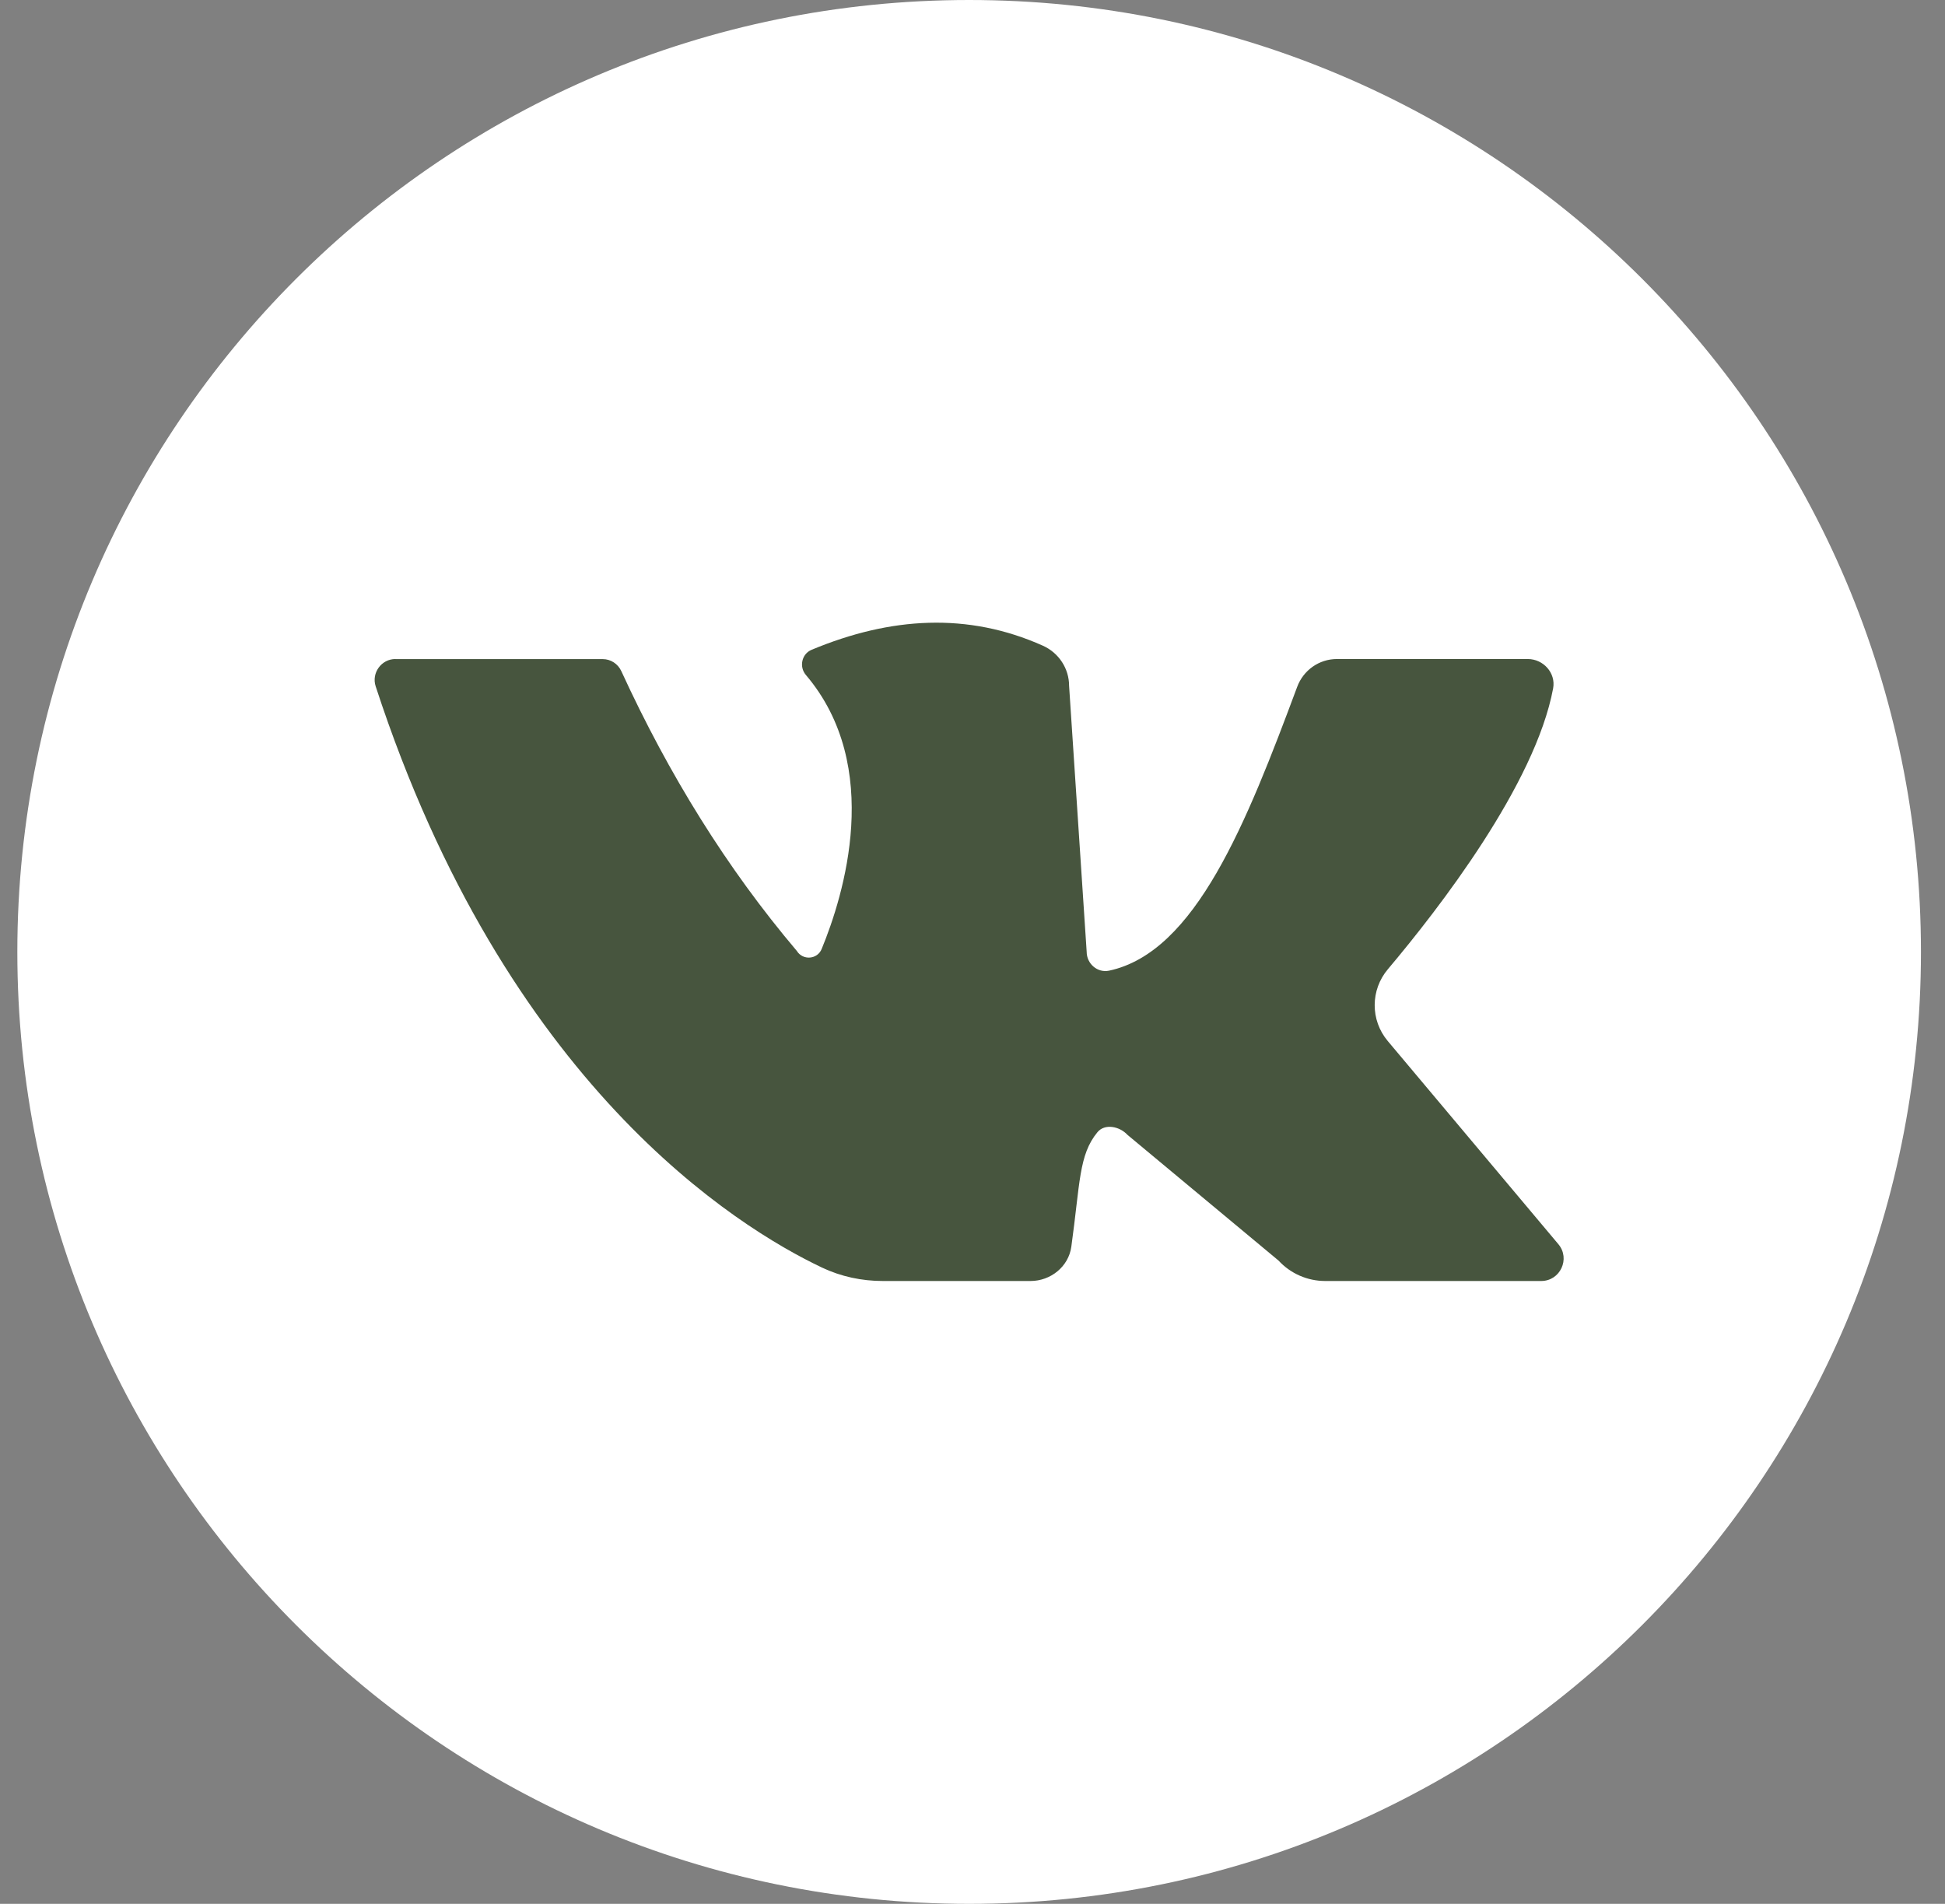 <?xml version="1.0" encoding="UTF-8"?> <svg xmlns="http://www.w3.org/2000/svg" width="47" height="46" viewBox="0 0 47 46" fill="none"><rect x="0" y="0" width="47" height="46" fill="#808080" stroke="none"/><g clip-path="url(#clip0_67_623)"><path d="M23.419 46C36.121 46 46.419 35.703 46.419 23C46.419 10.297 36.121 0 23.419 0C10.716 0 0.419 10.297 0.419 23C0.419 35.703 10.716 46 23.419 46Z" fill="white"></path><path d="M9.556 15.925C10.855 15.925 13.628 15.925 14.565 15.925C14.759 15.925 14.933 16.04 15.014 16.216C16.163 18.718 17.566 20.982 19.255 22.976C19.4 23.21 19.751 23.184 19.855 22.929C20.384 21.646 21.357 18.524 19.473 16.307C19.305 16.11 19.373 15.799 19.612 15.7C21.519 14.905 23.387 14.788 25.203 15.602C25.584 15.773 25.834 16.152 25.834 16.57L26.259 22.998C26.259 23.284 26.519 23.512 26.799 23.453C28.892 23.008 30.125 19.872 31.345 16.598C31.494 16.194 31.875 15.923 32.306 15.923H36.918C37.295 15.923 37.599 16.26 37.531 16.631C37.097 18.955 34.76 21.968 33.538 23.417C33.114 23.918 33.112 24.649 33.533 25.151L37.657 30.061C37.953 30.413 37.702 30.951 37.242 30.951H32.023C31.594 30.951 31.185 30.772 30.895 30.457L27.245 27.42C27.055 27.214 26.697 27.14 26.519 27.356C26.066 27.905 26.102 28.583 25.888 30.123C25.821 30.605 25.388 30.951 24.902 30.951H21.333C20.825 30.951 20.325 30.845 19.866 30.628C17.818 29.657 12.223 26.216 9.078 16.583C8.972 16.26 9.216 15.923 9.555 15.923L9.556 15.925Z" fill="#47553E"></path></g><defs><clipPath id="clip0_67_623"><rect width="46" height="46" fill="white" transform="translate(0.419)"></rect></clipPath></defs></svg> 